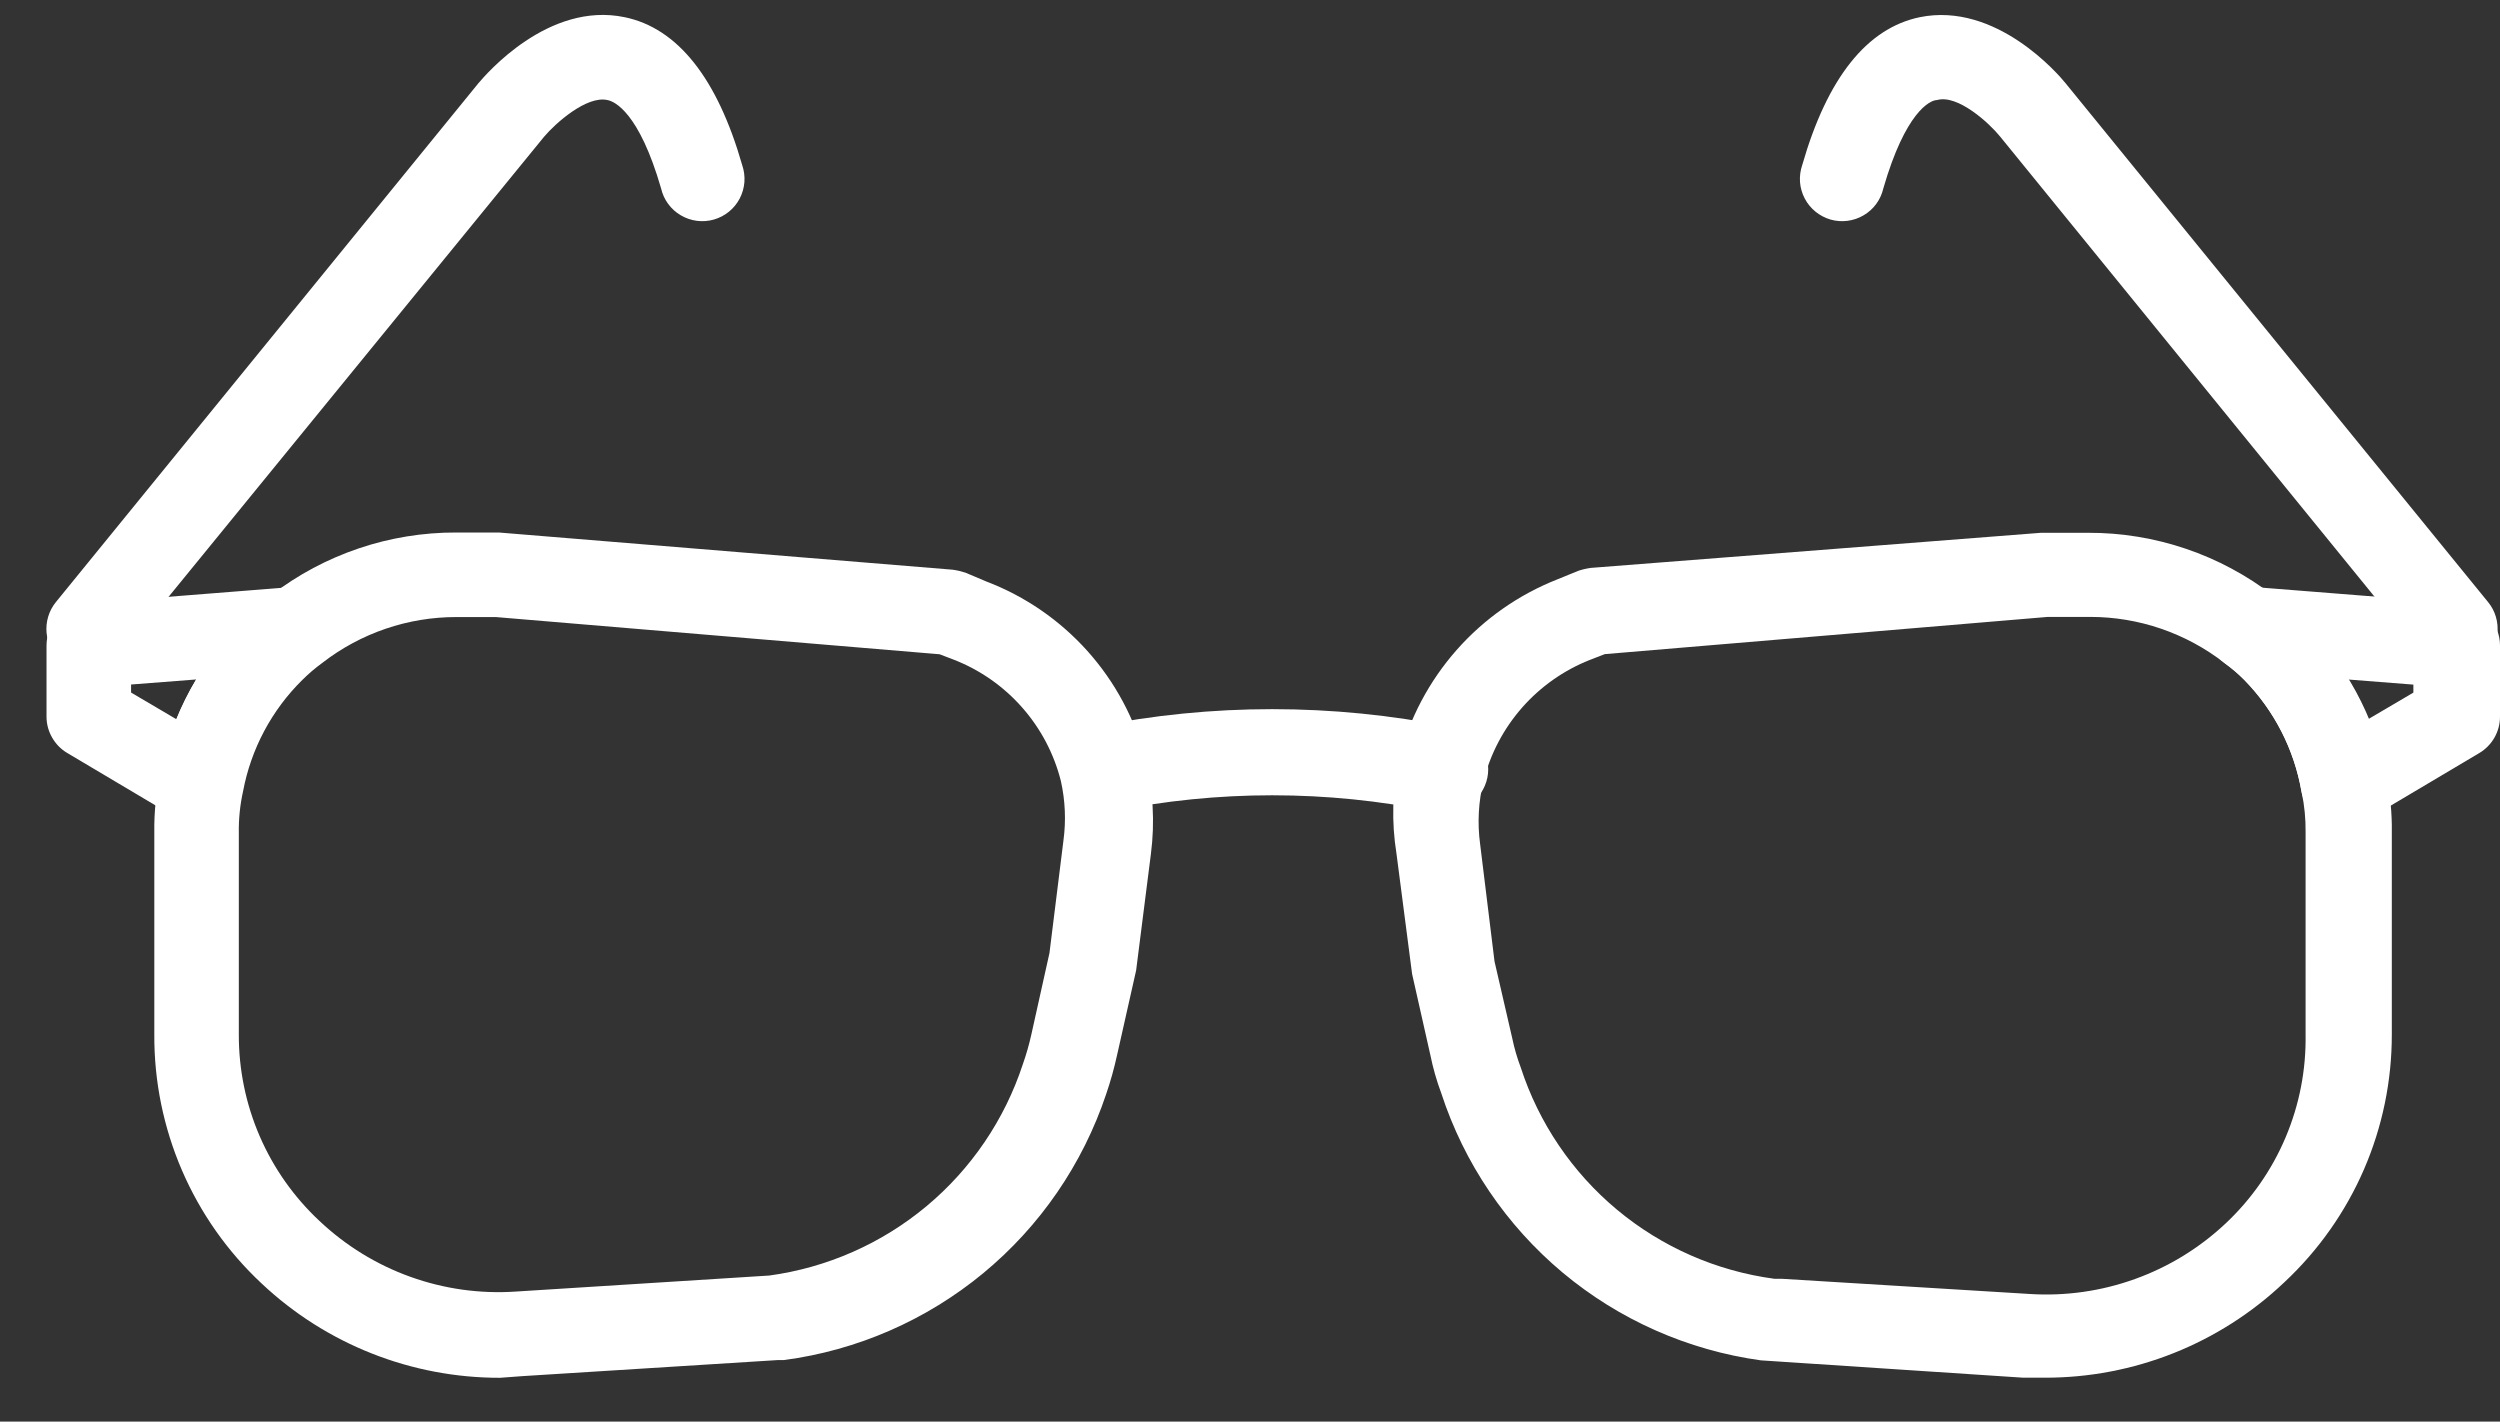 <?xml version="1.0" encoding="UTF-8"?> <svg xmlns="http://www.w3.org/2000/svg" width="51" height="29" viewBox="0 0 51 29" fill="none"><rect x="0" y="0" width="51" height="29" fill="#333333" stroke="none"/><g id="Group"><path id="Vector" d="M4.105 16.844C3.951 16.842 3.799 16.8 3.665 16.723L1.372 15.361C1.243 15.285 1.137 15.176 1.063 15.046C0.988 14.916 0.949 14.769 0.949 14.62V13.171C0.949 12.954 1.03 12.744 1.177 12.585C1.324 12.425 1.526 12.326 1.743 12.309L5.985 11.973C6.168 11.96 6.351 12.007 6.507 12.107C6.662 12.206 6.781 12.352 6.847 12.524C6.914 12.7 6.921 12.893 6.869 13.074C6.816 13.254 6.705 13.413 6.554 13.524C6.409 13.628 6.274 13.743 6.149 13.869C5.525 14.485 5.104 15.276 4.941 16.137C4.916 16.274 4.859 16.402 4.773 16.512C4.687 16.622 4.577 16.709 4.45 16.766C4.341 16.814 4.224 16.841 4.105 16.844ZM2.674 14.128L3.596 14.671C3.711 14.391 3.846 14.12 4.002 13.861L2.674 13.964V14.128Z" fill="white"></path><path id="Vector_2" d="M41.706 28.105H41.274L35.92 27.751C34.432 27.545 33.032 26.925 31.879 25.962C30.727 24.998 29.868 23.73 29.402 22.302C29.307 22.047 29.232 21.784 29.178 21.517L28.807 19.87L28.488 17.413C28.385 16.772 28.402 16.117 28.54 15.482C28.75 14.659 29.153 13.897 29.715 13.26C30.277 12.623 30.982 12.129 31.773 11.818L32.196 11.645C32.28 11.617 32.366 11.597 32.454 11.585L41.636 10.869H42.594C43.963 10.864 45.295 11.316 46.379 12.154C46.583 12.306 46.776 12.473 46.956 12.654C47.841 13.511 48.443 14.618 48.681 15.827C48.761 16.206 48.799 16.594 48.793 16.982V21.103C48.794 22.051 48.601 22.988 48.224 23.858C47.847 24.727 47.295 25.509 46.603 26.156C45.282 27.412 43.528 28.11 41.706 28.105ZM32.739 13.344L32.428 13.464C31.898 13.675 31.426 14.008 31.049 14.437C30.673 14.866 30.404 15.377 30.264 15.93C30.16 16.353 30.136 16.792 30.195 17.224L30.488 19.612L30.85 21.181C30.892 21.384 30.95 21.582 31.023 21.776C31.391 22.909 32.072 23.915 32.987 24.678C33.903 25.441 35.015 25.929 36.196 26.087H36.343L41.404 26.397C42.134 26.444 42.865 26.34 43.553 26.092C44.242 25.845 44.871 25.458 45.404 24.957C45.929 24.464 46.346 23.866 46.626 23.203C46.907 22.539 47.046 21.824 47.034 21.103V16.974C47.037 16.704 47.011 16.435 46.956 16.172C46.81 15.303 46.401 14.499 45.784 13.87C45.658 13.743 45.523 13.628 45.379 13.525C44.595 12.915 43.63 12.584 42.637 12.585H41.775L32.739 13.344Z" fill="white"></path><path id="Vector_3" d="M47.801 16.845C47.677 16.844 47.553 16.818 47.439 16.768C47.313 16.71 47.202 16.623 47.116 16.513C47.031 16.404 46.973 16.275 46.948 16.138C46.797 15.282 46.392 14.492 45.784 13.871C45.659 13.745 45.523 13.629 45.379 13.526C45.228 13.414 45.117 13.256 45.065 13.076C45.012 12.896 45.019 12.704 45.085 12.528C45.151 12.353 45.273 12.204 45.432 12.104C45.591 12.003 45.778 11.958 45.965 11.974L50.207 12.31C50.423 12.327 50.625 12.426 50.772 12.586C50.919 12.746 51.001 12.955 51 13.172V14.621C51 14.77 50.961 14.917 50.887 15.047C50.813 15.177 50.706 15.286 50.578 15.362L48.284 16.724C48.138 16.809 47.97 16.85 47.801 16.845ZM47.905 13.862C48.06 14.121 48.196 14.392 48.31 14.672L49.233 14.129V13.966L47.905 13.862Z" fill="white"></path><path id="Vector_4" d="M10.201 28.107C8.394 28.11 6.654 27.423 5.338 26.184C4.642 25.535 4.089 24.748 3.712 23.875C3.335 23 3.143 22.058 3.148 21.106V16.976C3.142 16.576 3.183 16.177 3.269 15.787C3.501 14.595 4.087 13.501 4.95 12.648C5.133 12.465 5.329 12.295 5.536 12.139C6.619 11.307 7.947 10.858 9.313 10.863H10.175L19.435 11.622C19.523 11.634 19.609 11.654 19.694 11.682L20.125 11.864C20.914 12.165 21.62 12.652 22.184 13.281C22.748 13.911 23.153 14.667 23.366 15.485C23.524 16.116 23.562 16.771 23.479 17.416L23.177 19.796L22.789 21.52C22.73 21.792 22.655 22.059 22.565 22.322C22.087 23.75 21.218 25.016 20.056 25.975C18.895 26.933 17.488 27.547 15.995 27.745H15.874L10.658 28.073L10.201 28.107ZM10.115 12.588H9.313C8.324 12.586 7.362 12.914 6.58 13.519C6.433 13.626 6.294 13.744 6.166 13.872C5.542 14.488 5.121 15.279 4.959 16.14C4.896 16.423 4.867 16.712 4.872 17.002V21.106C4.87 21.819 5.015 22.525 5.298 23.179C5.582 23.834 5.997 24.422 6.519 24.909C7.051 25.411 7.681 25.799 8.369 26.046C9.058 26.294 9.79 26.397 10.52 26.348L15.693 26.021C16.873 25.86 17.984 25.37 18.899 24.608C19.813 23.846 20.495 22.841 20.866 21.71C20.936 21.512 20.993 21.311 21.039 21.106L21.409 19.442L21.694 17.149C21.749 16.744 21.731 16.332 21.642 15.933C21.502 15.377 21.231 14.862 20.851 14.432C20.472 14.001 19.995 13.668 19.461 13.459L19.168 13.347L10.115 12.588Z" fill="white"></path><path id="Vector_5" d="M29.402 16.553H29.221C27.064 16.114 24.842 16.114 22.685 16.553C22.457 16.601 22.218 16.556 22.023 16.429C21.827 16.301 21.69 16.101 21.642 15.872C21.594 15.643 21.639 15.405 21.767 15.21C21.894 15.014 22.095 14.877 22.323 14.829C24.719 14.346 27.187 14.346 29.583 14.829C29.812 14.853 30.021 14.967 30.166 15.146C30.311 15.324 30.379 15.553 30.355 15.782C30.331 16.01 30.217 16.22 30.038 16.365C29.859 16.509 29.631 16.577 29.402 16.553Z" fill="white"></path><path id="Vector_6" d="M1.812 13.698C1.613 13.697 1.421 13.627 1.269 13.5C1.18 13.429 1.106 13.341 1.052 13.241C0.997 13.141 0.963 13.032 0.951 12.919C0.939 12.806 0.95 12.692 0.982 12.583C1.014 12.474 1.068 12.372 1.139 12.284L9.761 1.696C9.908 1.524 11.184 0.024 12.744 0.351C13.822 0.575 14.633 1.593 15.141 3.369C15.179 3.48 15.194 3.597 15.186 3.714C15.177 3.83 15.145 3.944 15.091 4.048C15.037 4.152 14.962 4.244 14.871 4.318C14.781 4.392 14.676 4.446 14.563 4.479C14.451 4.511 14.333 4.52 14.217 4.505C14.101 4.49 13.989 4.452 13.888 4.392C13.787 4.333 13.7 4.254 13.63 4.159C13.561 4.065 13.512 3.957 13.486 3.843C13.037 2.291 12.537 2.067 12.391 2.041C11.968 1.946 11.33 2.515 11.098 2.791L2.484 13.345C2.407 13.451 2.306 13.538 2.189 13.599C2.072 13.661 1.943 13.694 1.812 13.698Z" fill="white"></path><path id="Vector_7" d="M50.095 13.698C49.966 13.698 49.839 13.67 49.722 13.615C49.606 13.56 49.503 13.479 49.422 13.379L40.8 2.783C40.584 2.515 39.938 1.92 39.515 2.041C39.369 2.041 38.869 2.291 38.42 3.843C38.394 3.957 38.345 4.065 38.276 4.159C38.207 4.254 38.119 4.333 38.018 4.392C37.917 4.452 37.805 4.49 37.689 4.505C37.573 4.52 37.455 4.511 37.343 4.479C37.23 4.446 37.126 4.391 37.035 4.317C36.944 4.243 36.87 4.152 36.816 4.048C36.761 3.944 36.729 3.83 36.72 3.714C36.712 3.597 36.727 3.48 36.765 3.369C37.274 1.593 38.084 0.575 39.162 0.351C40.722 0.032 41.998 1.524 42.136 1.696L50.758 12.284C50.83 12.372 50.884 12.474 50.916 12.583C50.948 12.691 50.959 12.806 50.947 12.919C50.934 13.032 50.9 13.141 50.846 13.241C50.791 13.341 50.718 13.429 50.629 13.5C50.479 13.624 50.29 13.694 50.095 13.698Z" fill="white"></path></g></svg> 